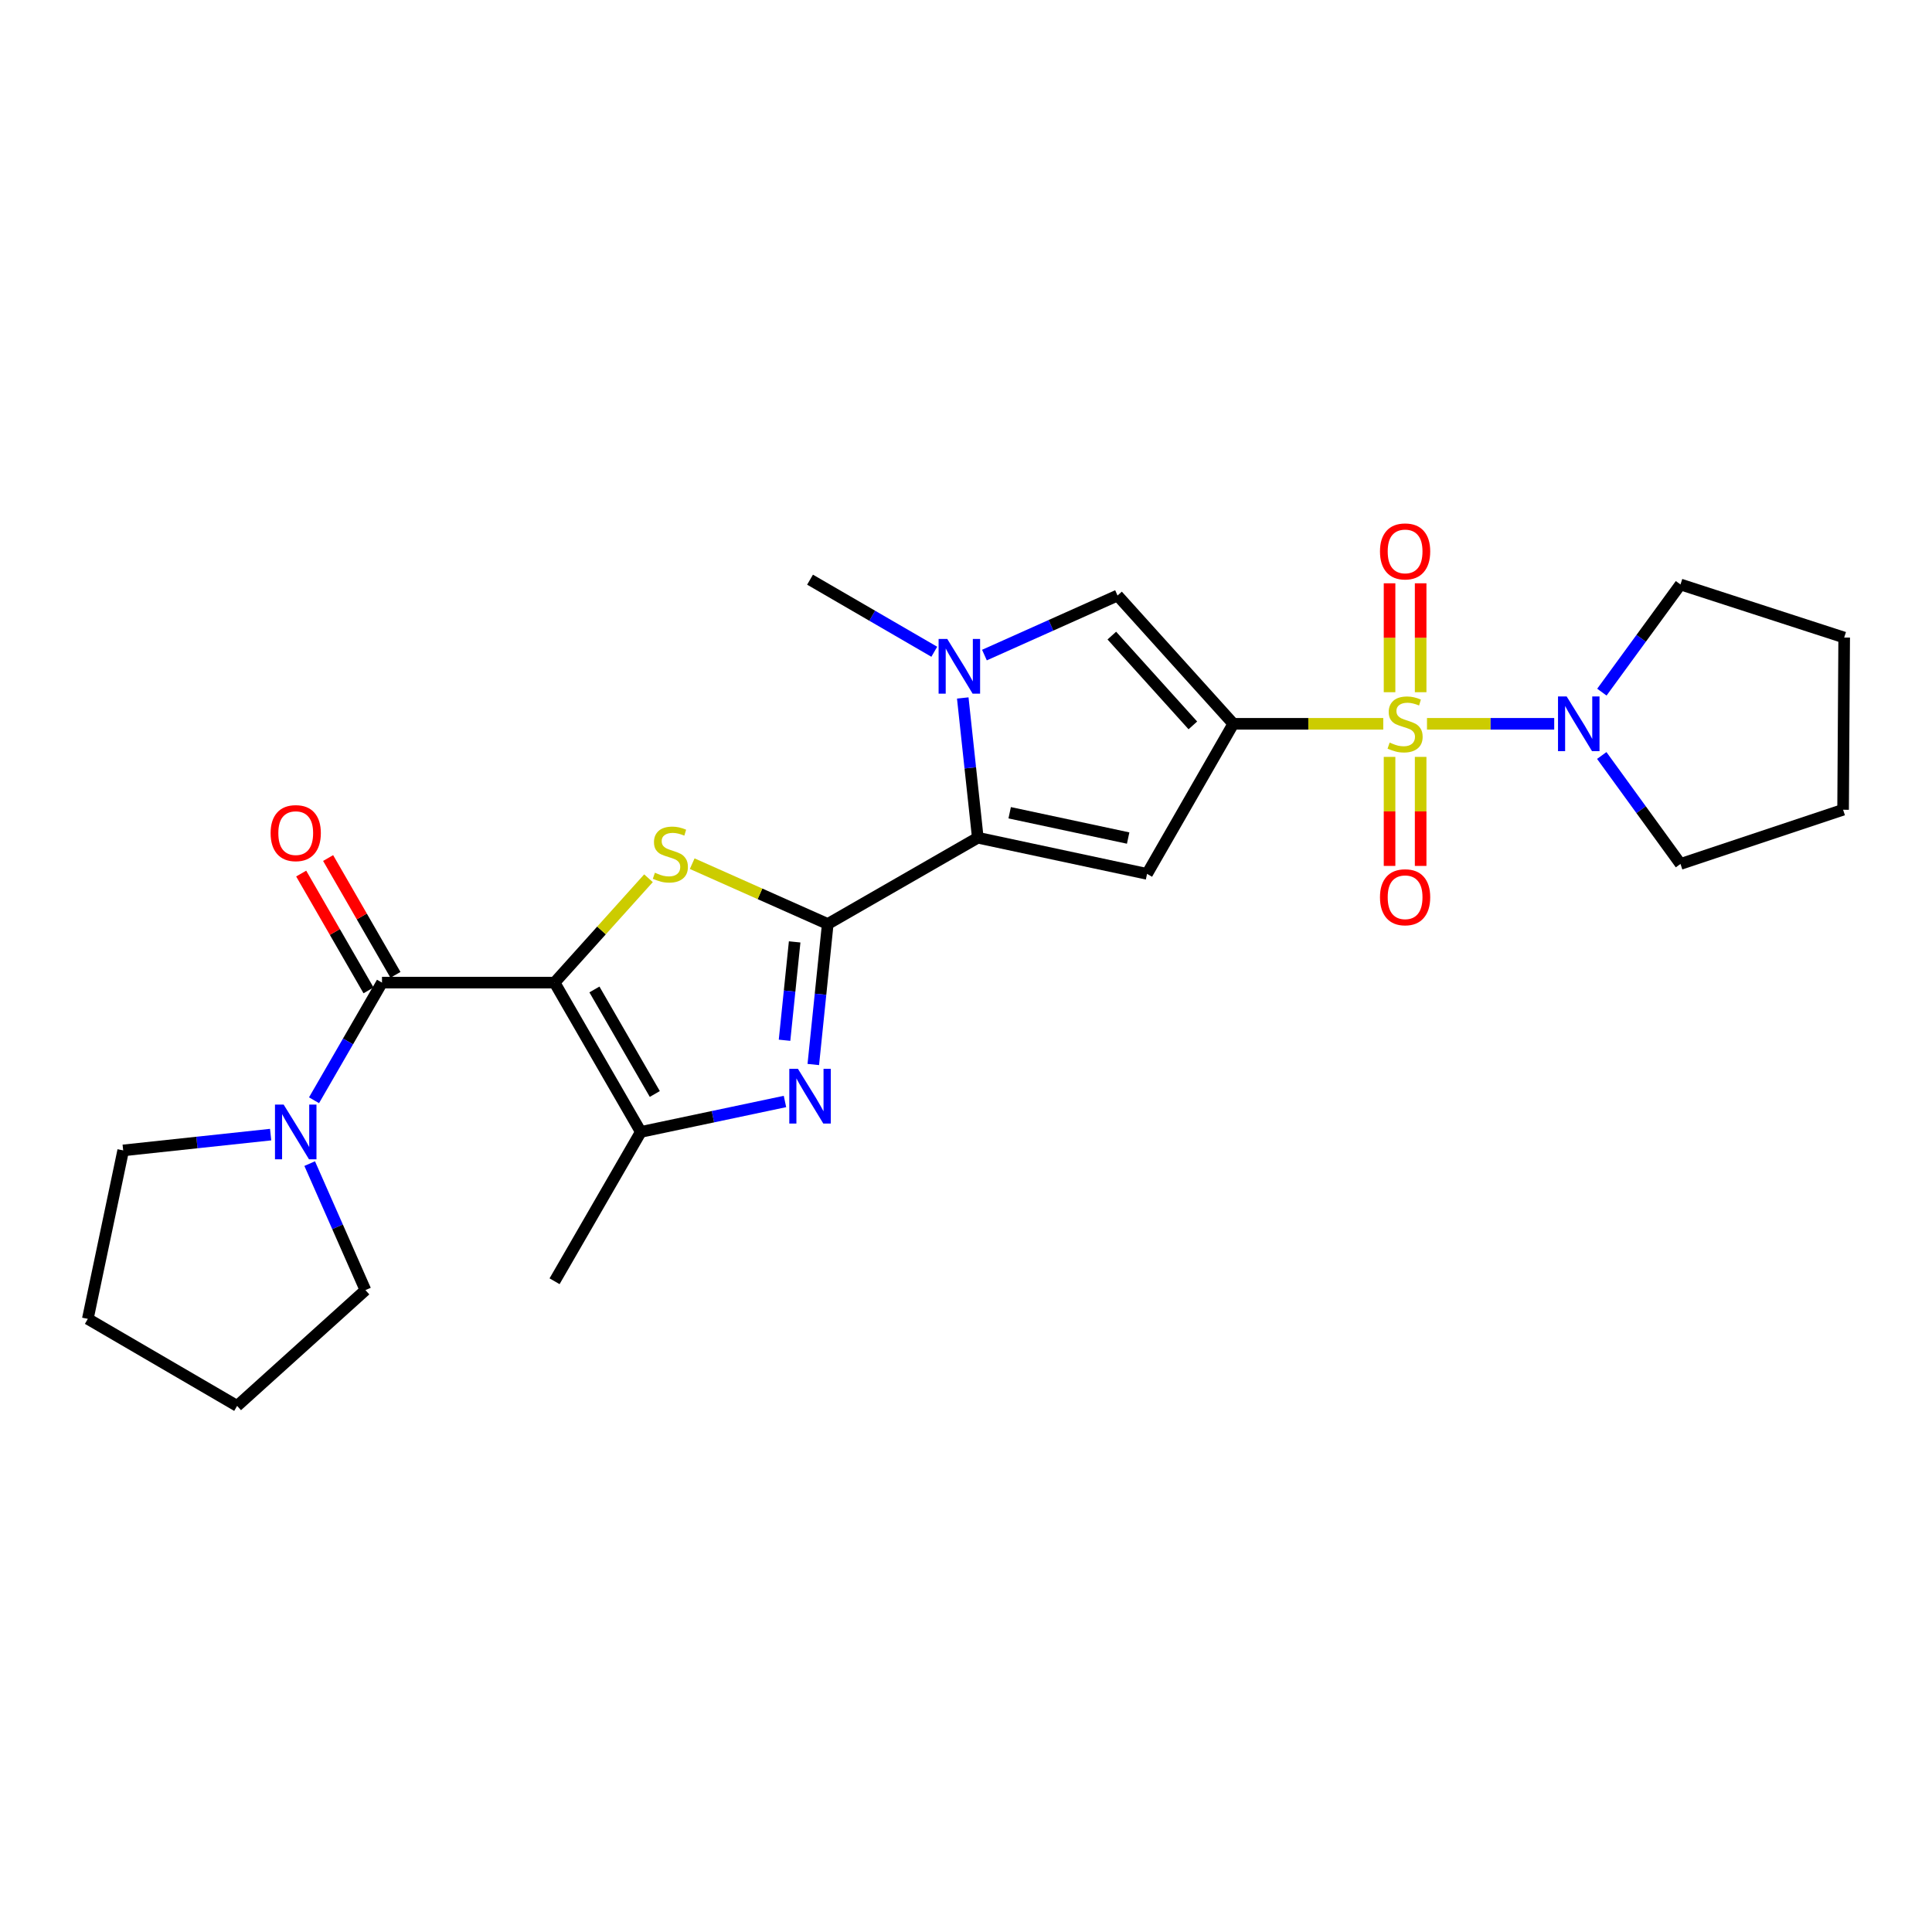 <?xml version='1.0' encoding='iso-8859-1'?>
<svg version='1.1' baseProfile='full'
              xmlns='http://www.w3.org/2000/svg'
                      xmlns:rdkit='http://www.rdkit.org/xml'
                      xmlns:xlink='http://www.w3.org/1999/xlink'
                  xml:space='preserve'
width='1000px' height='1000px' viewBox='0 0 1000 1000'>
<!-- END OF HEADER -->
<rect style='opacity:1.0;fill:#FFFFFF;stroke:none' width='1000' height='1000' x='0' y='0'> </rect>
<path class='bond-0' d='M 715.974,374.643 L 677.165,374.643' style='fill:none;fill-rule:evenodd;stroke:#CCCC00;stroke-width:6px;stroke-linecap:butt;stroke-linejoin:miter;stroke-opacity:1' />
<path class='bond-0' d='M 677.165,374.643 L 638.356,374.643' style='fill:none;fill-rule:evenodd;stroke:#000000;stroke-width:6px;stroke-linecap:butt;stroke-linejoin:miter;stroke-opacity:1' />
<path class='bond-11' d='M 738.604,374.643 L 771.532,374.643' style='fill:none;fill-rule:evenodd;stroke:#CCCC00;stroke-width:6px;stroke-linecap:butt;stroke-linejoin:miter;stroke-opacity:1' />
<path class='bond-11' d='M 771.532,374.643 L 804.46,374.643' style='fill:none;fill-rule:evenodd;stroke:#0000FF;stroke-width:6px;stroke-linecap:butt;stroke-linejoin:miter;stroke-opacity:1' />
<path class='bond-13' d='M 735.323,358.29 L 735.323,330.101' style='fill:none;fill-rule:evenodd;stroke:#CCCC00;stroke-width:6px;stroke-linecap:butt;stroke-linejoin:miter;stroke-opacity:1' />
<path class='bond-13' d='M 735.323,330.101 L 735.323,301.913' style='fill:none;fill-rule:evenodd;stroke:#FF0000;stroke-width:6px;stroke-linecap:butt;stroke-linejoin:miter;stroke-opacity:1' />
<path class='bond-13' d='M 719.232,358.29 L 719.232,330.101' style='fill:none;fill-rule:evenodd;stroke:#CCCC00;stroke-width:6px;stroke-linecap:butt;stroke-linejoin:miter;stroke-opacity:1' />
<path class='bond-13' d='M 719.232,330.101 L 719.232,301.913' style='fill:none;fill-rule:evenodd;stroke:#FF0000;stroke-width:6px;stroke-linecap:butt;stroke-linejoin:miter;stroke-opacity:1' />
<path class='bond-14' d='M 719.232,391.765 L 719.232,419.982' style='fill:none;fill-rule:evenodd;stroke:#CCCC00;stroke-width:6px;stroke-linecap:butt;stroke-linejoin:miter;stroke-opacity:1' />
<path class='bond-14' d='M 719.232,419.982 L 719.232,448.198' style='fill:none;fill-rule:evenodd;stroke:#FF0000;stroke-width:6px;stroke-linecap:butt;stroke-linejoin:miter;stroke-opacity:1' />
<path class='bond-14' d='M 735.323,391.765 L 735.323,419.982' style='fill:none;fill-rule:evenodd;stroke:#CCCC00;stroke-width:6px;stroke-linecap:butt;stroke-linejoin:miter;stroke-opacity:1' />
<path class='bond-14' d='M 735.323,419.982 L 735.323,448.198' style='fill:none;fill-rule:evenodd;stroke:#FF0000;stroke-width:6px;stroke-linecap:butt;stroke-linejoin:miter;stroke-opacity:1' />
<path class='bond-5' d='M 638.356,374.643 L 593.713,452.318' style='fill:none;fill-rule:evenodd;stroke:#000000;stroke-width:6px;stroke-linecap:butt;stroke-linejoin:miter;stroke-opacity:1' />
<path class='bond-10' d='M 638.356,374.643 L 578.435,308.24' style='fill:none;fill-rule:evenodd;stroke:#000000;stroke-width:6px;stroke-linecap:butt;stroke-linejoin:miter;stroke-opacity:1' />
<path class='bond-10' d='M 617.422,375.463 L 575.477,328.981' style='fill:none;fill-rule:evenodd;stroke:#000000;stroke-width:6px;stroke-linecap:butt;stroke-linejoin:miter;stroke-opacity:1' />
<path class='bond-1' d='M 287.044,508.601 L 311.349,481.591' style='fill:none;fill-rule:evenodd;stroke:#000000;stroke-width:6px;stroke-linecap:butt;stroke-linejoin:miter;stroke-opacity:1' />
<path class='bond-1' d='M 311.349,481.591 L 335.654,454.581' style='fill:none;fill-rule:evenodd;stroke:#CCCC00;stroke-width:6px;stroke-linecap:butt;stroke-linejoin:miter;stroke-opacity:1' />
<path class='bond-7' d='M 287.044,508.601 L 197.721,508.601' style='fill:none;fill-rule:evenodd;stroke:#000000;stroke-width:6px;stroke-linecap:butt;stroke-linejoin:miter;stroke-opacity:1' />
<path class='bond-28' d='M 287.044,508.601 L 331.688,585.883' style='fill:none;fill-rule:evenodd;stroke:#000000;stroke-width:6px;stroke-linecap:butt;stroke-linejoin:miter;stroke-opacity:1' />
<path class='bond-28' d='M 307.674,512.144 L 338.924,566.242' style='fill:none;fill-rule:evenodd;stroke:#000000;stroke-width:6px;stroke-linecap:butt;stroke-linejoin:miter;stroke-opacity:1' />
<path class='bond-2' d='M 428.44,478.26 L 506.106,433.608' style='fill:none;fill-rule:evenodd;stroke:#000000;stroke-width:6px;stroke-linecap:butt;stroke-linejoin:miter;stroke-opacity:1' />
<path class='bond-3' d='M 428.44,478.26 L 393.361,462.648' style='fill:none;fill-rule:evenodd;stroke:#000000;stroke-width:6px;stroke-linecap:butt;stroke-linejoin:miter;stroke-opacity:1' />
<path class='bond-3' d='M 393.361,462.648 L 358.283,447.035' style='fill:none;fill-rule:evenodd;stroke:#CCCC00;stroke-width:6px;stroke-linecap:butt;stroke-linejoin:miter;stroke-opacity:1' />
<path class='bond-6' d='M 428.44,478.26 L 424.701,514.624' style='fill:none;fill-rule:evenodd;stroke:#000000;stroke-width:6px;stroke-linecap:butt;stroke-linejoin:miter;stroke-opacity:1' />
<path class='bond-6' d='M 424.701,514.624 L 420.963,550.987' style='fill:none;fill-rule:evenodd;stroke:#0000FF;stroke-width:6px;stroke-linecap:butt;stroke-linejoin:miter;stroke-opacity:1' />
<path class='bond-6' d='M 411.311,487.524 L 408.694,512.978' style='fill:none;fill-rule:evenodd;stroke:#000000;stroke-width:6px;stroke-linecap:butt;stroke-linejoin:miter;stroke-opacity:1' />
<path class='bond-6' d='M 408.694,512.978 L 406.077,538.432' style='fill:none;fill-rule:evenodd;stroke:#0000FF;stroke-width:6px;stroke-linecap:butt;stroke-linejoin:miter;stroke-opacity:1' />
<path class='bond-4' d='M 506.106,433.608 L 593.713,452.318' style='fill:none;fill-rule:evenodd;stroke:#000000;stroke-width:6px;stroke-linecap:butt;stroke-linejoin:miter;stroke-opacity:1' />
<path class='bond-4' d='M 522.607,420.678 L 583.932,433.775' style='fill:none;fill-rule:evenodd;stroke:#000000;stroke-width:6px;stroke-linecap:butt;stroke-linejoin:miter;stroke-opacity:1' />
<path class='bond-27' d='M 506.106,433.608 L 502.214,397.437' style='fill:none;fill-rule:evenodd;stroke:#000000;stroke-width:6px;stroke-linecap:butt;stroke-linejoin:miter;stroke-opacity:1' />
<path class='bond-27' d='M 502.214,397.437 L 498.322,361.266' style='fill:none;fill-rule:evenodd;stroke:#0000FF;stroke-width:6px;stroke-linecap:butt;stroke-linejoin:miter;stroke-opacity:1' />
<path class='bond-8' d='M 406.299,570.127 L 368.993,578.005' style='fill:none;fill-rule:evenodd;stroke:#0000FF;stroke-width:6px;stroke-linecap:butt;stroke-linejoin:miter;stroke-opacity:1' />
<path class='bond-8' d='M 368.993,578.005 L 331.688,585.883' style='fill:none;fill-rule:evenodd;stroke:#000000;stroke-width:6px;stroke-linecap:butt;stroke-linejoin:miter;stroke-opacity:1' />
<path class='bond-12' d='M 197.721,508.601 L 180.13,539.046' style='fill:none;fill-rule:evenodd;stroke:#000000;stroke-width:6px;stroke-linecap:butt;stroke-linejoin:miter;stroke-opacity:1' />
<path class='bond-12' d='M 180.13,539.046 L 162.539,569.491' style='fill:none;fill-rule:evenodd;stroke:#0000FF;stroke-width:6px;stroke-linecap:butt;stroke-linejoin:miter;stroke-opacity:1' />
<path class='bond-15' d='M 204.691,504.583 L 187.263,474.35' style='fill:none;fill-rule:evenodd;stroke:#000000;stroke-width:6px;stroke-linecap:butt;stroke-linejoin:miter;stroke-opacity:1' />
<path class='bond-15' d='M 187.263,474.35 L 169.835,444.118' style='fill:none;fill-rule:evenodd;stroke:#FF0000;stroke-width:6px;stroke-linecap:butt;stroke-linejoin:miter;stroke-opacity:1' />
<path class='bond-15' d='M 190.75,512.619 L 173.322,482.386' style='fill:none;fill-rule:evenodd;stroke:#000000;stroke-width:6px;stroke-linecap:butt;stroke-linejoin:miter;stroke-opacity:1' />
<path class='bond-15' d='M 173.322,482.386 L 155.895,452.154' style='fill:none;fill-rule:evenodd;stroke:#FF0000;stroke-width:6px;stroke-linecap:butt;stroke-linejoin:miter;stroke-opacity:1' />
<path class='bond-17' d='M 331.688,585.883 L 287.044,663.173' style='fill:none;fill-rule:evenodd;stroke:#000000;stroke-width:6px;stroke-linecap:butt;stroke-linejoin:miter;stroke-opacity:1' />
<path class='bond-9' d='M 509.541,339.066 L 543.988,323.653' style='fill:none;fill-rule:evenodd;stroke:#0000FF;stroke-width:6px;stroke-linecap:butt;stroke-linejoin:miter;stroke-opacity:1' />
<path class='bond-9' d='M 543.988,323.653 L 578.435,308.24' style='fill:none;fill-rule:evenodd;stroke:#000000;stroke-width:6px;stroke-linecap:butt;stroke-linejoin:miter;stroke-opacity:1' />
<path class='bond-16' d='M 483.585,337.347 L 451.431,318.69' style='fill:none;fill-rule:evenodd;stroke:#0000FF;stroke-width:6px;stroke-linecap:butt;stroke-linejoin:miter;stroke-opacity:1' />
<path class='bond-16' d='M 451.431,318.69 L 419.277,300.034' style='fill:none;fill-rule:evenodd;stroke:#000000;stroke-width:6px;stroke-linecap:butt;stroke-linejoin:miter;stroke-opacity:1' />
<path class='bond-18' d='M 829.131,358.25 L 849.474,330.385' style='fill:none;fill-rule:evenodd;stroke:#0000FF;stroke-width:6px;stroke-linecap:butt;stroke-linejoin:miter;stroke-opacity:1' />
<path class='bond-18' d='M 849.474,330.385 L 869.817,302.519' style='fill:none;fill-rule:evenodd;stroke:#000000;stroke-width:6px;stroke-linecap:butt;stroke-linejoin:miter;stroke-opacity:1' />
<path class='bond-19' d='M 829.069,391.044 L 849.443,419.111' style='fill:none;fill-rule:evenodd;stroke:#0000FF;stroke-width:6px;stroke-linecap:butt;stroke-linejoin:miter;stroke-opacity:1' />
<path class='bond-19' d='M 849.443,419.111 L 869.817,447.178' style='fill:none;fill-rule:evenodd;stroke:#000000;stroke-width:6px;stroke-linecap:butt;stroke-linejoin:miter;stroke-opacity:1' />
<path class='bond-20' d='M 160.293,602.28 L 174.721,635.019' style='fill:none;fill-rule:evenodd;stroke:#0000FF;stroke-width:6px;stroke-linecap:butt;stroke-linejoin:miter;stroke-opacity:1' />
<path class='bond-20' d='M 174.721,635.019 L 189.148,667.759' style='fill:none;fill-rule:evenodd;stroke:#000000;stroke-width:6px;stroke-linecap:butt;stroke-linejoin:miter;stroke-opacity:1' />
<path class='bond-21' d='M 140.083,587.274 L 101.923,591.361' style='fill:none;fill-rule:evenodd;stroke:#0000FF;stroke-width:6px;stroke-linecap:butt;stroke-linejoin:miter;stroke-opacity:1' />
<path class='bond-21' d='M 101.923,591.361 L 63.763,595.448' style='fill:none;fill-rule:evenodd;stroke:#000000;stroke-width:6px;stroke-linecap:butt;stroke-linejoin:miter;stroke-opacity:1' />
<path class='bond-24' d='M 869.817,302.519 L 954.545,329.99' style='fill:none;fill-rule:evenodd;stroke:#000000;stroke-width:6px;stroke-linecap:butt;stroke-linejoin:miter;stroke-opacity:1' />
<path class='bond-25' d='M 869.817,447.178 L 953.982,419.126' style='fill:none;fill-rule:evenodd;stroke:#000000;stroke-width:6px;stroke-linecap:butt;stroke-linejoin:miter;stroke-opacity:1' />
<path class='bond-22' d='M 189.148,667.759 L 122.736,727.69' style='fill:none;fill-rule:evenodd;stroke:#000000;stroke-width:6px;stroke-linecap:butt;stroke-linejoin:miter;stroke-opacity:1' />
<path class='bond-23' d='M 63.763,595.448 L 45.455,682.644' style='fill:none;fill-rule:evenodd;stroke:#000000;stroke-width:6px;stroke-linecap:butt;stroke-linejoin:miter;stroke-opacity:1' />
<path class='bond-29' d='M 122.736,727.69 L 45.455,682.644' style='fill:none;fill-rule:evenodd;stroke:#000000;stroke-width:6px;stroke-linecap:butt;stroke-linejoin:miter;stroke-opacity:1' />
<path class='bond-26' d='M 954.545,329.99 L 953.982,419.126' style='fill:none;fill-rule:evenodd;stroke:#000000;stroke-width:6px;stroke-linecap:butt;stroke-linejoin:miter;stroke-opacity:1' />
<path  class='atom-0' d='M 719.277 384.363
Q 719.597 384.483, 720.917 385.043
Q 722.237 385.603, 723.677 385.963
Q 725.157 386.283, 726.597 386.283
Q 729.277 386.283, 730.837 385.003
Q 732.397 383.683, 732.397 381.403
Q 732.397 379.843, 731.597 378.883
Q 730.837 377.923, 729.637 377.403
Q 728.437 376.883, 726.437 376.283
Q 723.917 375.523, 722.397 374.803
Q 720.917 374.083, 719.837 372.563
Q 718.797 371.043, 718.797 368.483
Q 718.797 364.923, 721.197 362.723
Q 723.637 360.523, 728.437 360.523
Q 731.717 360.523, 735.437 362.083
L 734.517 365.163
Q 731.117 363.763, 728.557 363.763
Q 725.797 363.763, 724.277 364.923
Q 722.757 366.043, 722.797 368.003
Q 722.797 369.523, 723.557 370.443
Q 724.357 371.363, 725.477 371.883
Q 726.637 372.403, 728.557 373.003
Q 731.117 373.803, 732.637 374.603
Q 734.157 375.403, 735.237 377.043
Q 736.357 378.643, 736.357 381.403
Q 736.357 385.323, 733.717 387.443
Q 731.117 389.523, 726.757 389.523
Q 724.237 389.523, 722.317 388.963
Q 720.437 388.443, 718.197 387.523
L 719.277 384.363
' fill='#CCCC00'/>
<path  class='atom-4' d='M 338.974 451.722
Q 339.294 451.842, 340.614 452.402
Q 341.934 452.962, 343.374 453.322
Q 344.854 453.642, 346.294 453.642
Q 348.974 453.642, 350.534 452.362
Q 352.094 451.042, 352.094 448.762
Q 352.094 447.202, 351.294 446.242
Q 350.534 445.282, 349.334 444.762
Q 348.134 444.242, 346.134 443.642
Q 343.614 442.882, 342.094 442.162
Q 340.614 441.442, 339.534 439.922
Q 338.494 438.402, 338.494 435.842
Q 338.494 432.282, 340.894 430.082
Q 343.334 427.882, 348.134 427.882
Q 351.414 427.882, 355.134 429.442
L 354.214 432.522
Q 350.814 431.122, 348.254 431.122
Q 345.494 431.122, 343.974 432.282
Q 342.454 433.402, 342.494 435.362
Q 342.494 436.882, 343.254 437.802
Q 344.054 438.722, 345.174 439.242
Q 346.334 439.762, 348.254 440.362
Q 350.814 441.162, 352.334 441.962
Q 353.854 442.762, 354.934 444.402
Q 356.054 446.002, 356.054 448.762
Q 356.054 452.682, 353.414 454.802
Q 350.814 456.882, 346.454 456.882
Q 343.934 456.882, 342.014 456.322
Q 340.134 455.802, 337.894 454.882
L 338.974 451.722
' fill='#CCCC00'/>
<path  class='atom-7' d='M 413.017 553.227
L 422.297 568.227
Q 423.217 569.707, 424.697 572.387
Q 426.177 575.067, 426.257 575.227
L 426.257 553.227
L 430.017 553.227
L 430.017 581.547
L 426.137 581.547
L 416.177 565.147
Q 415.017 563.227, 413.777 561.027
Q 412.577 558.827, 412.217 558.147
L 412.217 581.547
L 408.537 581.547
L 408.537 553.227
L 413.017 553.227
' fill='#0000FF'/>
<path  class='atom-10' d='M 490.298 330.714
L 499.578 345.714
Q 500.498 347.194, 501.978 349.874
Q 503.458 352.554, 503.538 352.714
L 503.538 330.714
L 507.298 330.714
L 507.298 359.034
L 503.418 359.034
L 493.458 342.634
Q 492.298 340.714, 491.058 338.514
Q 489.858 336.314, 489.498 335.634
L 489.498 359.034
L 485.818 359.034
L 485.818 330.714
L 490.298 330.714
' fill='#0000FF'/>
<path  class='atom-12' d='M 810.904 360.483
L 820.184 375.483
Q 821.104 376.963, 822.584 379.643
Q 824.064 382.323, 824.144 382.483
L 824.144 360.483
L 827.904 360.483
L 827.904 388.803
L 824.024 388.803
L 814.064 372.403
Q 812.904 370.483, 811.664 368.283
Q 810.464 366.083, 810.104 365.403
L 810.104 388.803
L 806.424 388.803
L 806.424 360.483
L 810.904 360.483
' fill='#0000FF'/>
<path  class='atom-13' d='M 146.808 571.723
L 156.088 586.723
Q 157.008 588.203, 158.488 590.883
Q 159.968 593.563, 160.048 593.723
L 160.048 571.723
L 163.808 571.723
L 163.808 600.043
L 159.928 600.043
L 149.968 583.643
Q 148.808 581.723, 147.568 579.523
Q 146.368 577.323, 146.008 576.643
L 146.008 600.043
L 142.328 600.043
L 142.328 571.723
L 146.808 571.723
' fill='#0000FF'/>
<path  class='atom-14' d='M 714.277 285.409
Q 714.277 278.609, 717.637 274.809
Q 720.997 271.009, 727.277 271.009
Q 733.557 271.009, 736.917 274.809
Q 740.277 278.609, 740.277 285.409
Q 740.277 292.289, 736.877 296.209
Q 733.477 300.089, 727.277 300.089
Q 721.037 300.089, 717.637 296.209
Q 714.277 292.329, 714.277 285.409
M 727.277 296.889
Q 731.597 296.889, 733.917 294.009
Q 736.277 291.089, 736.277 285.409
Q 736.277 279.849, 733.917 277.049
Q 731.597 274.209, 727.277 274.209
Q 722.957 274.209, 720.597 277.009
Q 718.277 279.809, 718.277 285.409
Q 718.277 291.129, 720.597 294.009
Q 722.957 296.889, 727.277 296.889
' fill='#FF0000'/>
<path  class='atom-15' d='M 714.277 464.413
Q 714.277 457.613, 717.637 453.813
Q 720.997 450.013, 727.277 450.013
Q 733.557 450.013, 736.917 453.813
Q 740.277 457.613, 740.277 464.413
Q 740.277 471.293, 736.877 475.213
Q 733.477 479.093, 727.277 479.093
Q 721.037 479.093, 717.637 475.213
Q 714.277 471.333, 714.277 464.413
M 727.277 475.893
Q 731.597 475.893, 733.917 473.013
Q 736.277 470.093, 736.277 464.413
Q 736.277 458.853, 733.917 456.053
Q 731.597 453.213, 727.277 453.213
Q 722.957 453.213, 720.597 456.013
Q 718.277 458.813, 718.277 464.413
Q 718.277 470.133, 720.597 473.013
Q 722.957 475.893, 727.277 475.893
' fill='#FF0000'/>
<path  class='atom-16' d='M 140.068 431.22
Q 140.068 424.42, 143.428 420.62
Q 146.788 416.82, 153.068 416.82
Q 159.348 416.82, 162.708 420.62
Q 166.068 424.42, 166.068 431.22
Q 166.068 438.1, 162.668 442.02
Q 159.268 445.9, 153.068 445.9
Q 146.828 445.9, 143.428 442.02
Q 140.068 438.14, 140.068 431.22
M 153.068 442.7
Q 157.388 442.7, 159.708 439.82
Q 162.068 436.9, 162.068 431.22
Q 162.068 425.66, 159.708 422.86
Q 157.388 420.02, 153.068 420.02
Q 148.748 420.02, 146.388 422.82
Q 144.068 425.62, 144.068 431.22
Q 144.068 436.94, 146.388 439.82
Q 148.748 442.7, 153.068 442.7
' fill='#FF0000'/>
</svg>
